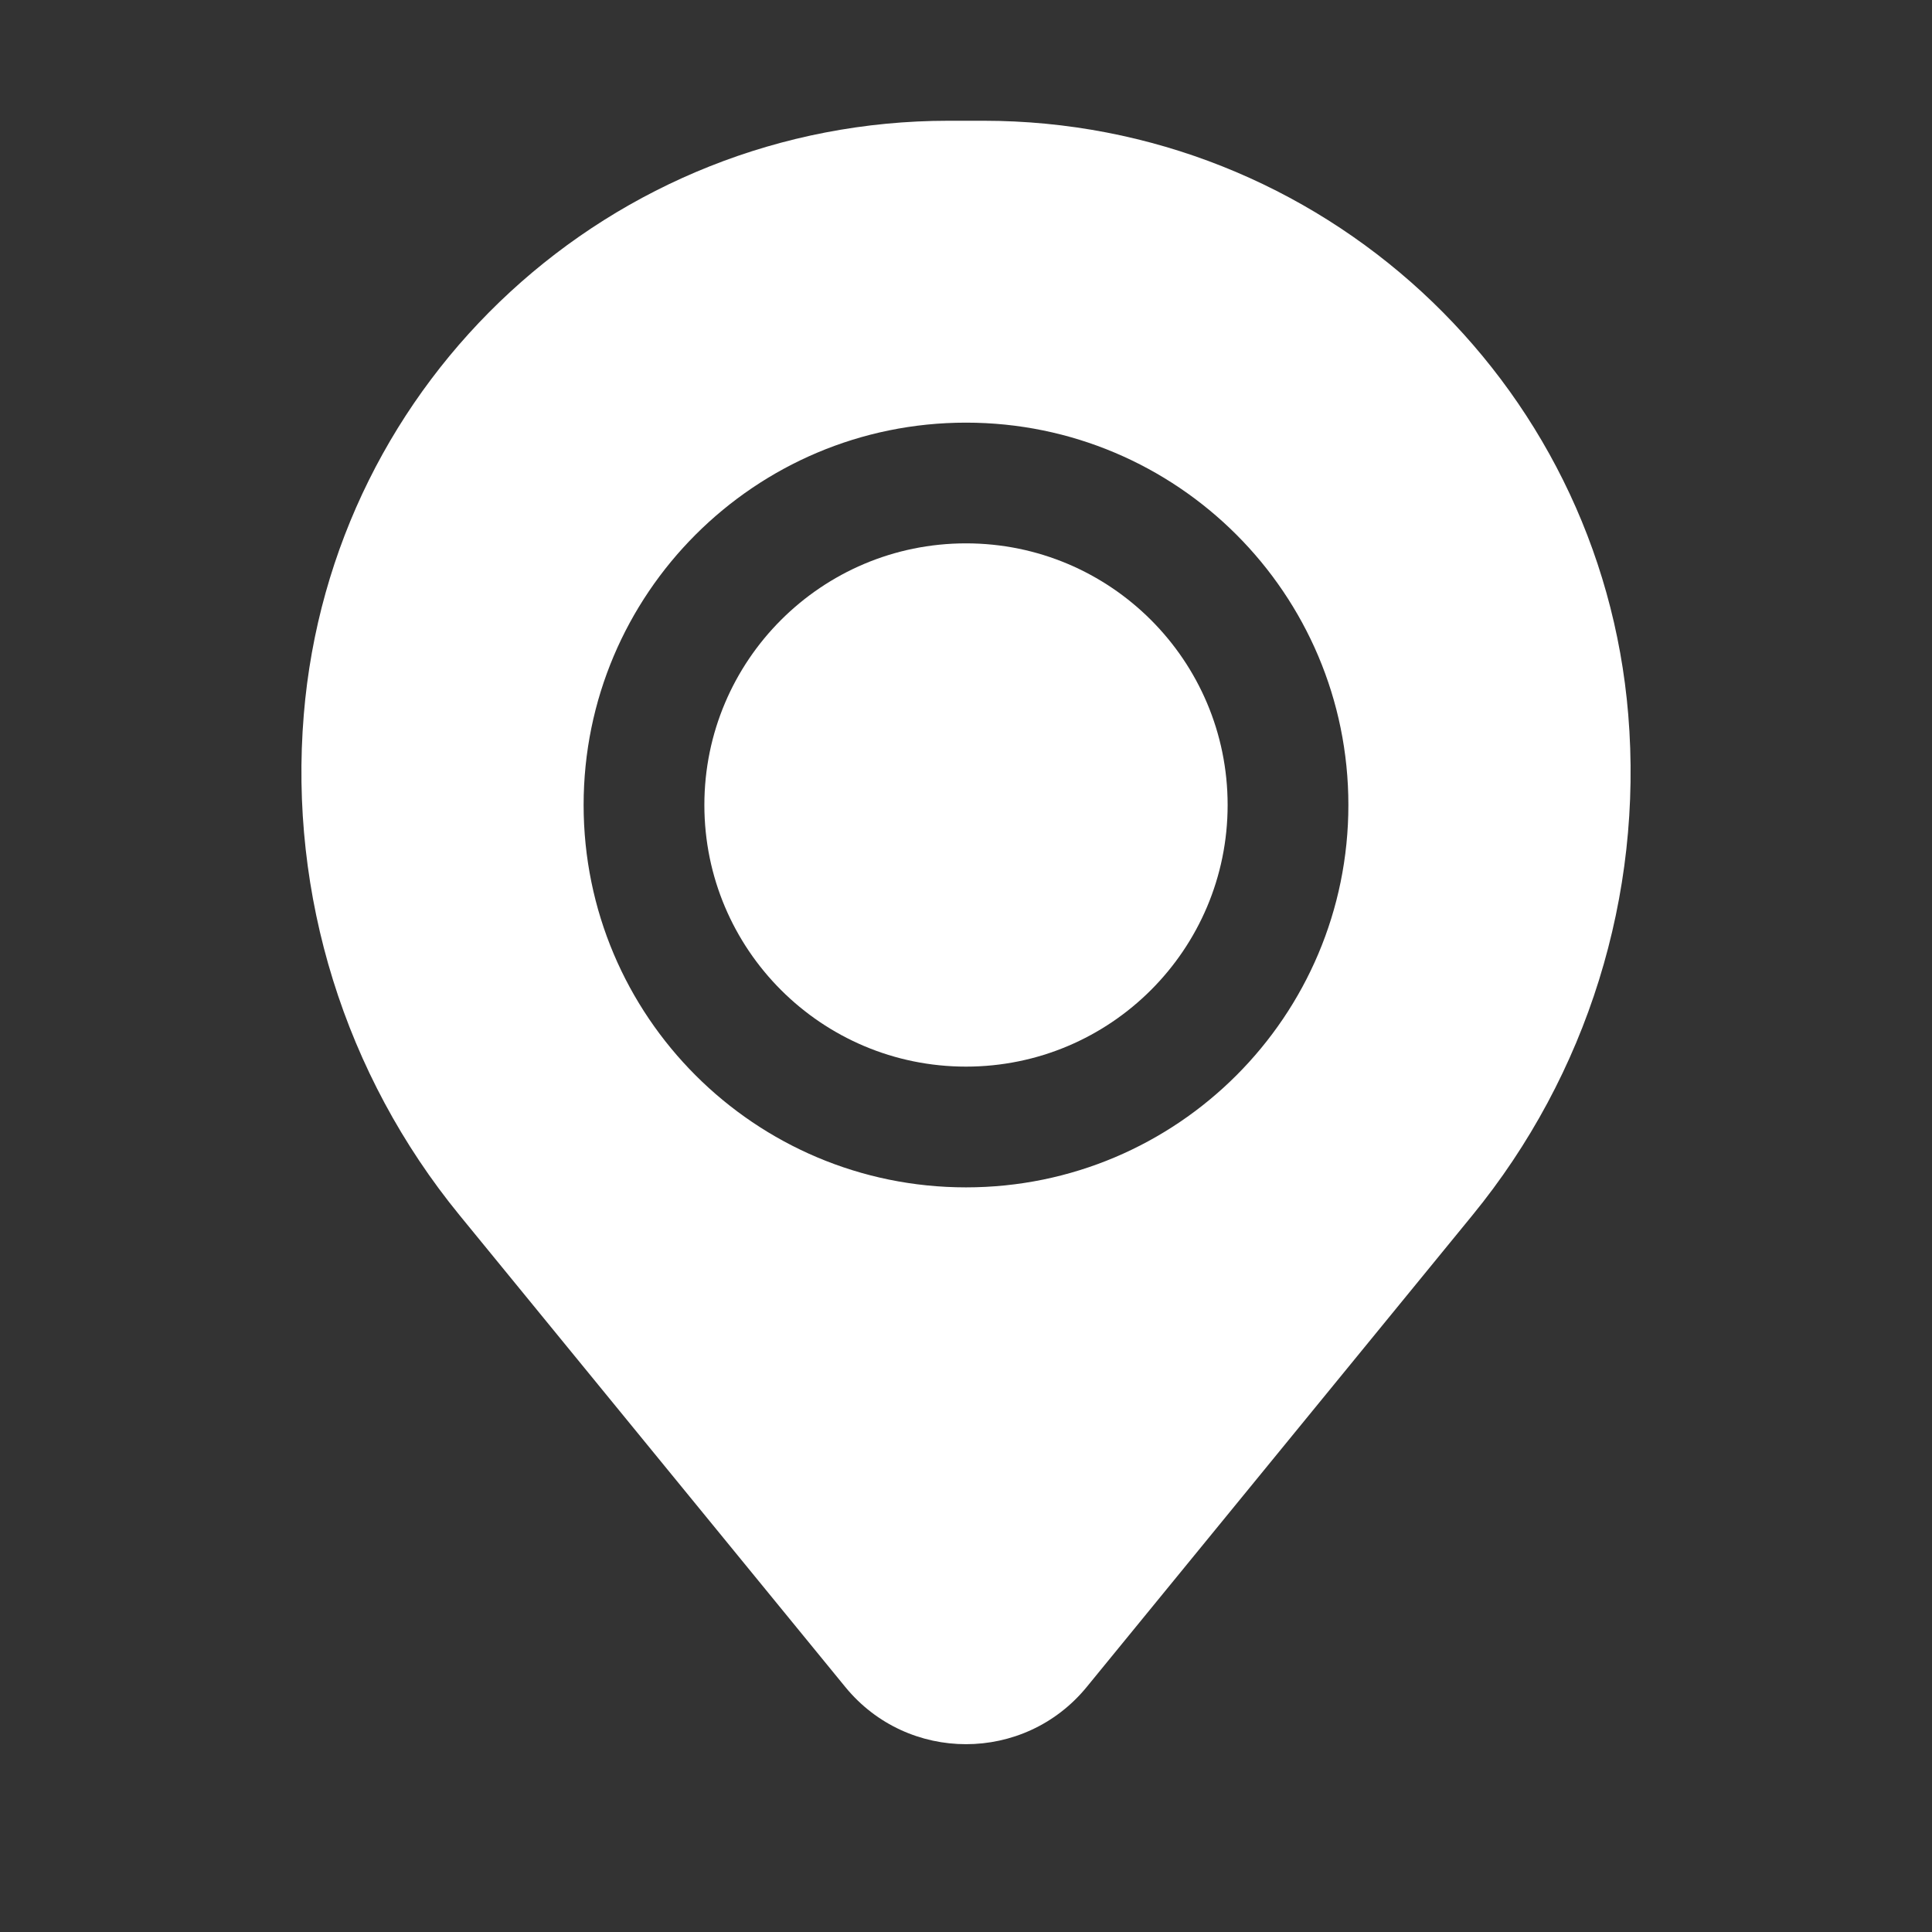 <svg width="50" height="50" viewBox="0 0 50 50" fill="none" xmlns="http://www.w3.org/2000/svg">
<rect x="0" y="0" width="50" height="50" fill="#333333" stroke="none"/>
<path d="M18.229 20.833C18.229 17.094 21.261 14.062 25 14.062C28.739 14.062 31.771 17.094 31.771 20.833C31.771 24.573 28.739 27.604 25 27.604C21.261 27.604 18.229 24.573 18.229 20.833Z" fill="white"/>
<path fill-rule="evenodd" clip-rule="evenodd" d="M7.862 18.495C8.577 9.809 15.835 3.125 24.55 3.125H25.45C34.165 3.125 41.423 9.809 42.139 18.495C42.524 23.171 41.08 27.814 38.109 31.447L28.124 43.659C26.509 45.633 23.491 45.633 21.876 43.659L11.891 31.447C8.921 27.814 7.476 23.171 7.862 18.495ZM25 10.938C19.535 10.938 15.104 15.368 15.104 20.833C15.104 26.299 19.535 30.729 25 30.729C30.465 30.729 34.896 26.299 34.896 20.833C34.896 15.368 30.465 10.938 25 10.938Z" fill="white"/>
</svg>

